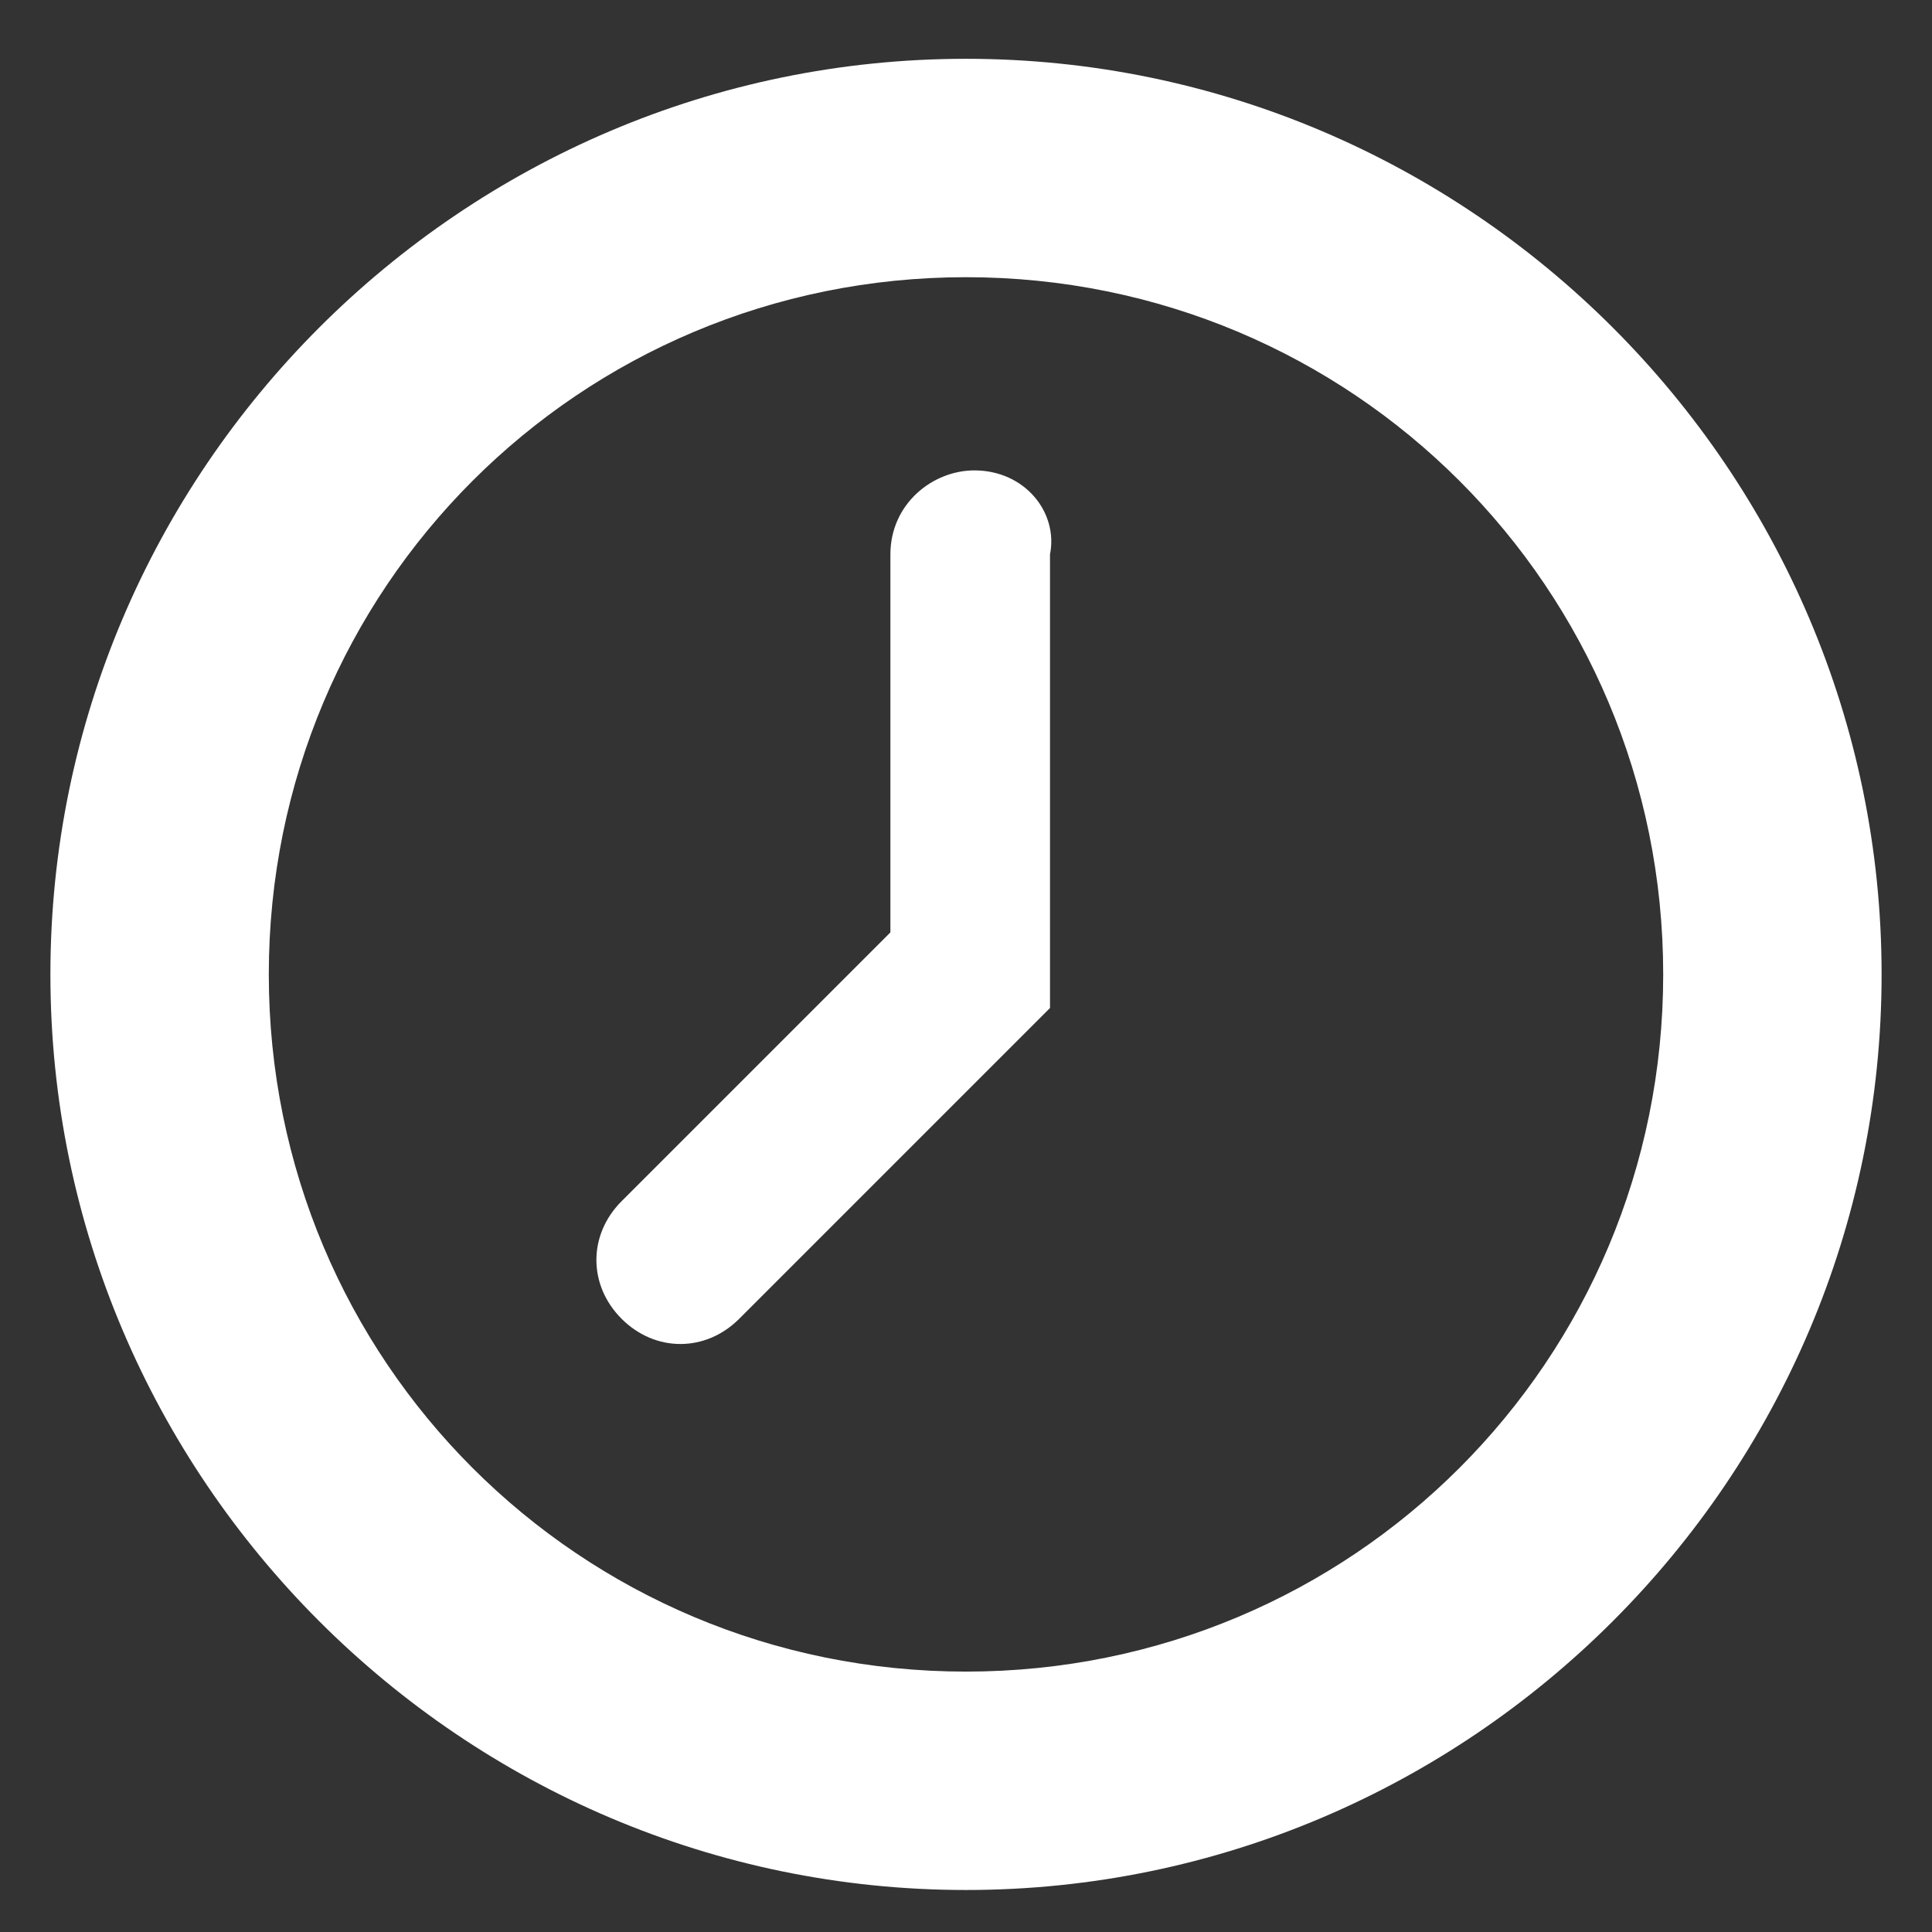 <?xml version="1.0" encoding="utf-8"?>
<!-- Generator: Adobe Illustrator 27.9.0, SVG Export Plug-In . SVG Version: 6.00 Build 0)  -->
<svg version="1.1" id="レイヤー_1" xmlns="http://www.w3.org/2000/svg" xmlns:xlink="http://www.w3.org/1999/xlink" x="0px"
	 y="0px" width="23px" height="23px" viewBox="0 0 23 23" style="enable-background:new 0 0 23 23;" xml:space="preserve">
<rect x="0" y="0" width="23" height="23" fill="#333333" stroke="none"/>
<style type="text/css">
	.st0{fill:#FFFFFF;}
</style>
<g>
	<path class="st0" d="M11.5,0.7c-6,0-10.9,4.9-10.9,10.9s4.9,10.9,10.9,10.9s10.9-4.9,10.9-10.9C22.4,5.6,17.5,0.7,11.5,0.7z
		 M11.5,19.9c-4.6,0-8.3-3.7-8.3-8.3c0-4.6,3.7-8.3,8.3-8.3s8.3,3.7,8.3,8.3C19.8,16.2,16.1,19.9,11.5,19.9z"/>
	<path class="st0" d="M11.6,5.6c-0.5,0-1,0.4-1,1v4.5l-3.2,3.2c-0.4,0.4-0.4,1,0,1.4s1,0.4,1.4,0l3.7-3.7v-1V6.6
		C12.6,6.1,12.2,5.6,11.6,5.6z"/>
</g>
</svg>
